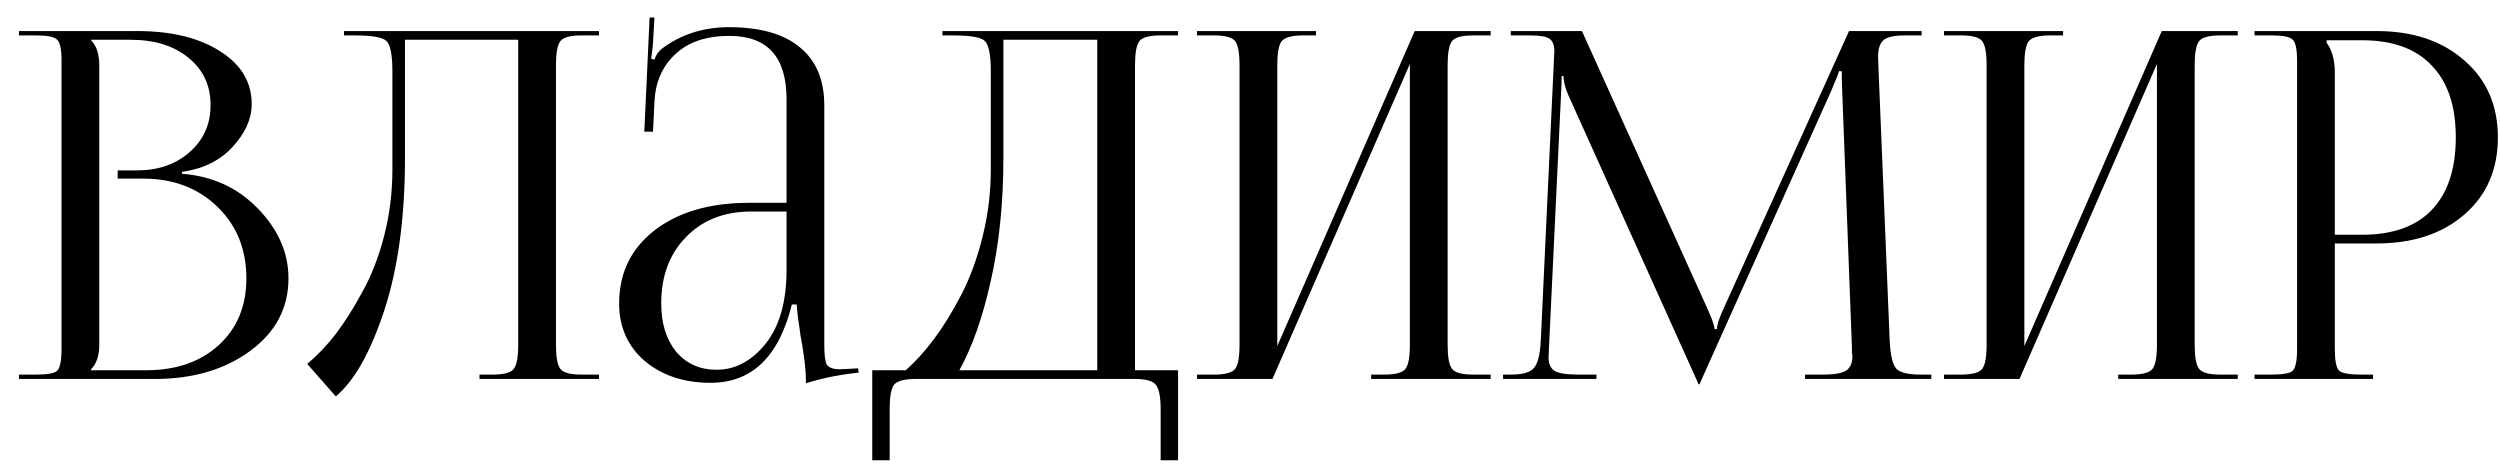 <?xml version="1.0" encoding="UTF-8"?> <svg xmlns="http://www.w3.org/2000/svg" width="124" height="23" viewBox="0 0 124 23" fill="none"><path d="M4.516 18.364H7.252C8.74 18.364 9.94 17.948 10.852 17.116C11.764 16.284 12.22 15.18 12.22 13.804C12.22 12.364 11.74 11.18 10.78 10.252C9.82 9.324 8.596 8.86 7.108 8.86H5.836V8.452H6.796C7.852 8.452 8.724 8.148 9.412 7.54C10.1 6.932 10.444 6.156 10.444 5.212C10.444 4.236 10.076 3.452 9.34 2.86C8.62 2.268 7.66 1.972 6.46 1.972H4.516V1.996C4.788 2.268 4.924 2.684 4.924 3.244V17.092C4.924 17.636 4.788 18.044 4.516 18.316V18.364ZM0.94 18.796V18.58H1.78C2.356 18.58 2.708 18.516 2.836 18.388C2.98 18.244 3.052 17.884 3.052 17.308V3.028C3.052 2.452 2.98 2.1 2.836 1.972C2.708 1.828 2.356 1.756 1.78 1.756H0.94V1.54H6.796C8.508 1.54 9.884 1.876 10.924 2.548C11.964 3.204 12.484 4.076 12.484 5.164C12.484 5.9 12.164 6.612 11.524 7.3C10.9 7.972 10.068 8.38 9.028 8.524V8.62C10.532 8.732 11.788 9.308 12.796 10.348C13.804 11.388 14.308 12.54 14.308 13.804C14.308 15.276 13.676 16.476 12.412 17.404C11.148 18.332 9.572 18.796 7.684 18.796H0.94ZM17.063 1.54H19.127H25.703H29.711V1.756H28.847C28.287 1.756 27.935 1.852 27.791 2.044C27.647 2.236 27.575 2.636 27.575 3.244V17.092C27.575 17.7 27.647 18.1 27.791 18.292C27.935 18.484 28.287 18.58 28.847 18.58H29.711V18.796H23.783V18.58H24.431C24.991 18.58 25.343 18.484 25.487 18.292C25.631 18.1 25.703 17.7 25.703 17.092V1.972H20.087V7.828C20.087 10.788 19.743 13.316 19.055 15.412C18.367 17.492 17.567 18.908 16.655 19.66L15.239 18.052C15.735 17.636 16.207 17.14 16.655 16.564C17.103 15.972 17.543 15.276 17.975 14.476C18.423 13.676 18.783 12.748 19.055 11.692C19.327 10.636 19.463 9.54 19.463 8.404V3.532C19.463 2.7 19.359 2.196 19.151 2.02C18.959 1.844 18.439 1.756 17.591 1.756H17.063V1.54ZM39.013 10.06V4.924C39.013 2.828 38.069 1.78 36.181 1.78C35.029 1.78 34.133 2.084 33.493 2.692C32.853 3.284 32.509 4.068 32.461 5.044L32.389 6.532H31.957L32.221 0.868H32.461L32.389 2.14C32.357 2.524 32.325 2.78 32.293 2.908L32.461 2.956C32.541 2.716 32.669 2.532 32.845 2.404C33.789 1.7 34.893 1.348 36.157 1.348C37.709 1.348 38.885 1.684 39.685 2.356C40.485 3.012 40.885 3.972 40.885 5.236V17.092C40.885 17.588 40.925 17.916 41.005 18.076C41.101 18.236 41.325 18.316 41.677 18.316L42.157 18.292L42.565 18.268L42.589 18.484C41.645 18.58 40.773 18.756 39.973 19.012V18.82C39.973 18.34 39.885 17.62 39.709 16.66C39.597 15.94 39.533 15.42 39.517 15.1H39.277C38.637 17.692 37.293 18.988 35.245 18.988C33.933 18.988 32.845 18.628 31.981 17.908C31.133 17.172 30.709 16.22 30.709 15.052C30.709 13.548 31.293 12.34 32.461 11.428C33.645 10.516 35.205 10.06 37.141 10.06H39.013ZM39.013 10.492H37.261C35.917 10.492 34.837 10.916 34.021 11.764C33.205 12.596 32.797 13.692 32.797 15.052C32.797 16.044 33.045 16.844 33.541 17.452C34.053 18.044 34.717 18.34 35.533 18.34C36.461 18.34 37.269 17.916 37.957 17.068C38.661 16.204 39.013 14.972 39.013 13.372V10.492ZM43.264 18.364H44.92C45.4 17.948 45.872 17.428 46.336 16.804C46.8 16.18 47.248 15.452 47.68 14.62C48.112 13.788 48.464 12.828 48.736 11.74C49.008 10.652 49.144 9.54 49.144 8.404V3.532C49.144 2.7 49.04 2.196 48.832 2.02C48.64 1.844 48.12 1.756 47.272 1.756H46.744V1.54H58.432V1.756H57.568C57.008 1.756 56.656 1.852 56.512 2.044C56.368 2.236 56.296 2.636 56.296 3.244V18.364H58.432V22.828H57.568V20.284C57.568 19.676 57.488 19.276 57.328 19.084C57.184 18.892 56.832 18.796 56.272 18.796H45.424C44.864 18.796 44.504 18.892 44.344 19.084C44.2 19.276 44.128 19.676 44.128 20.284V22.828H43.264V18.364ZM47.584 18.364H54.424V1.972H49.768V7.828C49.768 10.068 49.56 12.1 49.144 13.924C48.744 15.732 48.224 17.212 47.584 18.364ZM59.37 18.796V18.58H60.209C60.77 18.58 61.121 18.484 61.266 18.292C61.41 18.1 61.481 17.7 61.481 17.092V3.244C61.481 2.636 61.41 2.236 61.266 2.044C61.121 1.852 60.77 1.756 60.209 1.756H59.37V1.54H65.273V1.756H64.65C64.09 1.756 63.73 1.852 63.569 2.044C63.425 2.236 63.353 2.636 63.353 3.244V17.164L70.169 1.54H73.938V1.756H73.073C72.513 1.756 72.162 1.852 72.017 2.044C71.874 2.236 71.802 2.636 71.802 3.244V17.092C71.802 17.7 71.874 18.1 72.017 18.292C72.162 18.484 72.513 18.58 73.073 18.58H73.938V18.796H68.01V18.58H68.657C69.218 18.58 69.57 18.484 69.713 18.292C69.858 18.1 69.93 17.7 69.93 17.092V3.172L63.114 18.796H59.37ZM74.552 18.796V18.58H74.936C75.528 18.58 75.912 18.468 76.088 18.244C76.28 18.02 76.392 17.564 76.424 16.876L77.072 3.028C77.088 2.756 77.096 2.588 77.096 2.524C77.096 2.236 77.016 2.036 76.856 1.924C76.712 1.812 76.392 1.756 75.896 1.756H74.936V1.54H78.464L84.68 15.292C84.92 15.82 85.04 16.164 85.04 16.324H85.16C85.16 16.116 85.272 15.772 85.496 15.292L91.712 1.54H95.312V1.756H94.496C93.952 1.756 93.592 1.836 93.416 1.996C93.24 2.156 93.152 2.428 93.152 2.812C93.152 2.876 93.16 3.092 93.176 3.46L93.728 16.876C93.76 17.58 93.864 18.044 94.04 18.268C94.216 18.476 94.624 18.58 95.264 18.58H95.792V18.796H89.528V18.58H90.392C91 18.58 91.4 18.508 91.592 18.364C91.784 18.22 91.88 17.988 91.88 17.668C91.88 17.62 91.872 17.572 91.856 17.524C91.856 17.476 91.856 17.428 91.856 17.38C91.856 17.316 91.856 17.268 91.856 17.236L91.376 4.588C91.36 4.3 91.352 3.948 91.352 3.532H91.208C91.208 3.596 91.08 3.924 90.824 4.516L84.368 18.892L84.296 19.06H84.248L84.176 18.892L77.816 4.78C77.64 4.396 77.552 4.06 77.552 3.772H77.456C77.456 4.028 77.448 4.3 77.432 4.588L76.832 17.188C76.816 17.524 76.808 17.708 76.808 17.74C76.808 18.044 76.904 18.26 77.096 18.388C77.288 18.516 77.696 18.58 78.32 18.58H79.184V18.796H74.552ZM96.424 18.796V18.58H97.264C97.824 18.58 98.176 18.484 98.32 18.292C98.464 18.1 98.536 17.7 98.536 17.092V3.244C98.536 2.636 98.464 2.236 98.32 2.044C98.176 1.852 97.824 1.756 97.264 1.756H96.424V1.54H102.328V1.756H101.704C101.144 1.756 100.784 1.852 100.624 2.044C100.48 2.236 100.408 2.636 100.408 3.244V17.164L107.224 1.54H110.992V1.756H110.128C109.568 1.756 109.216 1.852 109.072 2.044C108.928 2.236 108.856 2.636 108.856 3.244V17.092C108.856 17.7 108.928 18.1 109.072 18.292C109.216 18.484 109.568 18.58 110.128 18.58H110.992V18.796H105.064V18.58H105.712C106.272 18.58 106.624 18.484 106.768 18.292C106.912 18.1 106.984 17.7 106.984 17.092V3.172L100.168 18.796H96.424ZM115.399 1.996V2.116C115.671 2.484 115.807 2.98 115.807 3.604V11.644H117.151C118.671 11.644 119.823 11.236 120.607 10.42C121.407 9.588 121.807 8.388 121.807 6.82C121.807 5.252 121.407 4.06 120.607 3.244C119.823 2.412 118.671 1.996 117.151 1.996H115.399ZM111.823 18.796V18.58H112.663C113.239 18.58 113.591 18.516 113.719 18.388C113.863 18.244 113.935 17.884 113.935 17.308V3.028C113.935 2.452 113.863 2.1 113.719 1.972C113.591 1.828 113.239 1.756 112.663 1.756H111.823V1.54H117.871C119.679 1.54 121.135 2.028 122.239 3.004C123.343 3.964 123.895 5.236 123.895 6.82C123.895 8.404 123.343 9.676 122.239 10.636C121.135 11.596 119.679 12.076 117.871 12.076H115.807V17.308C115.807 17.884 115.879 18.244 116.023 18.388C116.167 18.516 116.527 18.58 117.103 18.58H117.703V18.796H111.823Z" fill="black"></path></svg> 